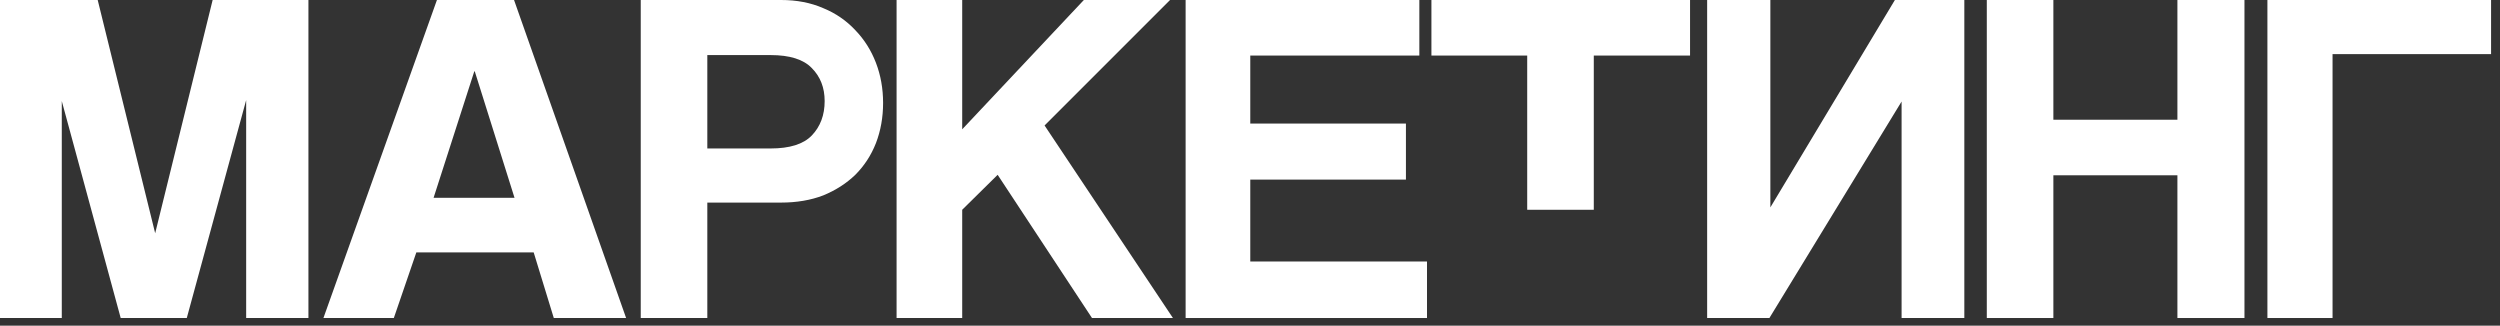 <?xml version="1.0" encoding="UTF-8"?> <svg xmlns="http://www.w3.org/2000/svg" width="261" height="34" viewBox="0 0 261 34" fill="none"><rect x="0" y="0" width="261" height="34" fill="#333333" stroke="none"/><path d="M25.7 33.2V10.45L19.5 33.2H12.6L6.45 10.55V33.2H0V0H10.2L16.2 24.35L22.2 0H32.2V33.2H25.7Z" fill="white"></path><path d="M49.566 7.45H49.516L45.266 20.65H53.716L49.566 7.45ZM57.816 33.2L55.716 26.35H43.466L41.116 33.2H33.766L45.616 0H53.666L65.366 33.2H57.816Z" fill="white"></path><path d="M80.445 15.5C82.445 15.5 83.878 15.05 84.745 14.15C85.644 13.217 86.094 12.017 86.094 10.55C86.094 9.15 85.644 8 84.745 7.1C83.878 6.2 82.445 5.75 80.445 5.75H73.844V15.5H80.445ZM66.894 33.2V0H81.544C83.178 0 84.644 0.283 85.945 0.85C87.245 1.383 88.361 2.15 89.294 3.15C90.228 4.117 90.945 5.25 91.445 6.55C91.945 7.85 92.195 9.25 92.195 10.75C92.195 12.25 91.945 13.65 91.445 14.95C90.945 16.217 90.228 17.317 89.294 18.25C88.361 19.15 87.245 19.867 85.945 20.4C84.644 20.9 83.178 21.15 81.544 21.15H73.844V33.2H66.894Z" fill="white"></path><path d="M114.004 33.2L104.154 18.25L100.454 21.9V33.2H93.603V0H100.454V13.5L113.154 0H122.154L109.054 13.1L122.454 33.2H114.004Z" fill="white"></path><path d="M123.779 33.2V0H148.179V5.8H130.529V12.9H146.779V18.75H130.529V27.3H148.979V33.2H123.779Z" fill="white"></path><path d="M159.441 21.9V5.8H149.441V0H176.441V5.8H166.391V21.9H159.441Z" fill="white"></path><path d="M178.226 33.2V0H184.826V21.65L197.826 0H205.076V33.2H198.526V10.6L184.726 33.2H178.226Z" fill="white"></path><path d="M227.322 33.2V18.3H214.372V33.2H207.422V0H214.372V12.5H227.322V0H234.322V33.2H227.322Z" fill="white"></path><path d="M260.068 0V5.65H243.518V33.2H236.718V0H260.068Z" fill="white"></path></svg> 